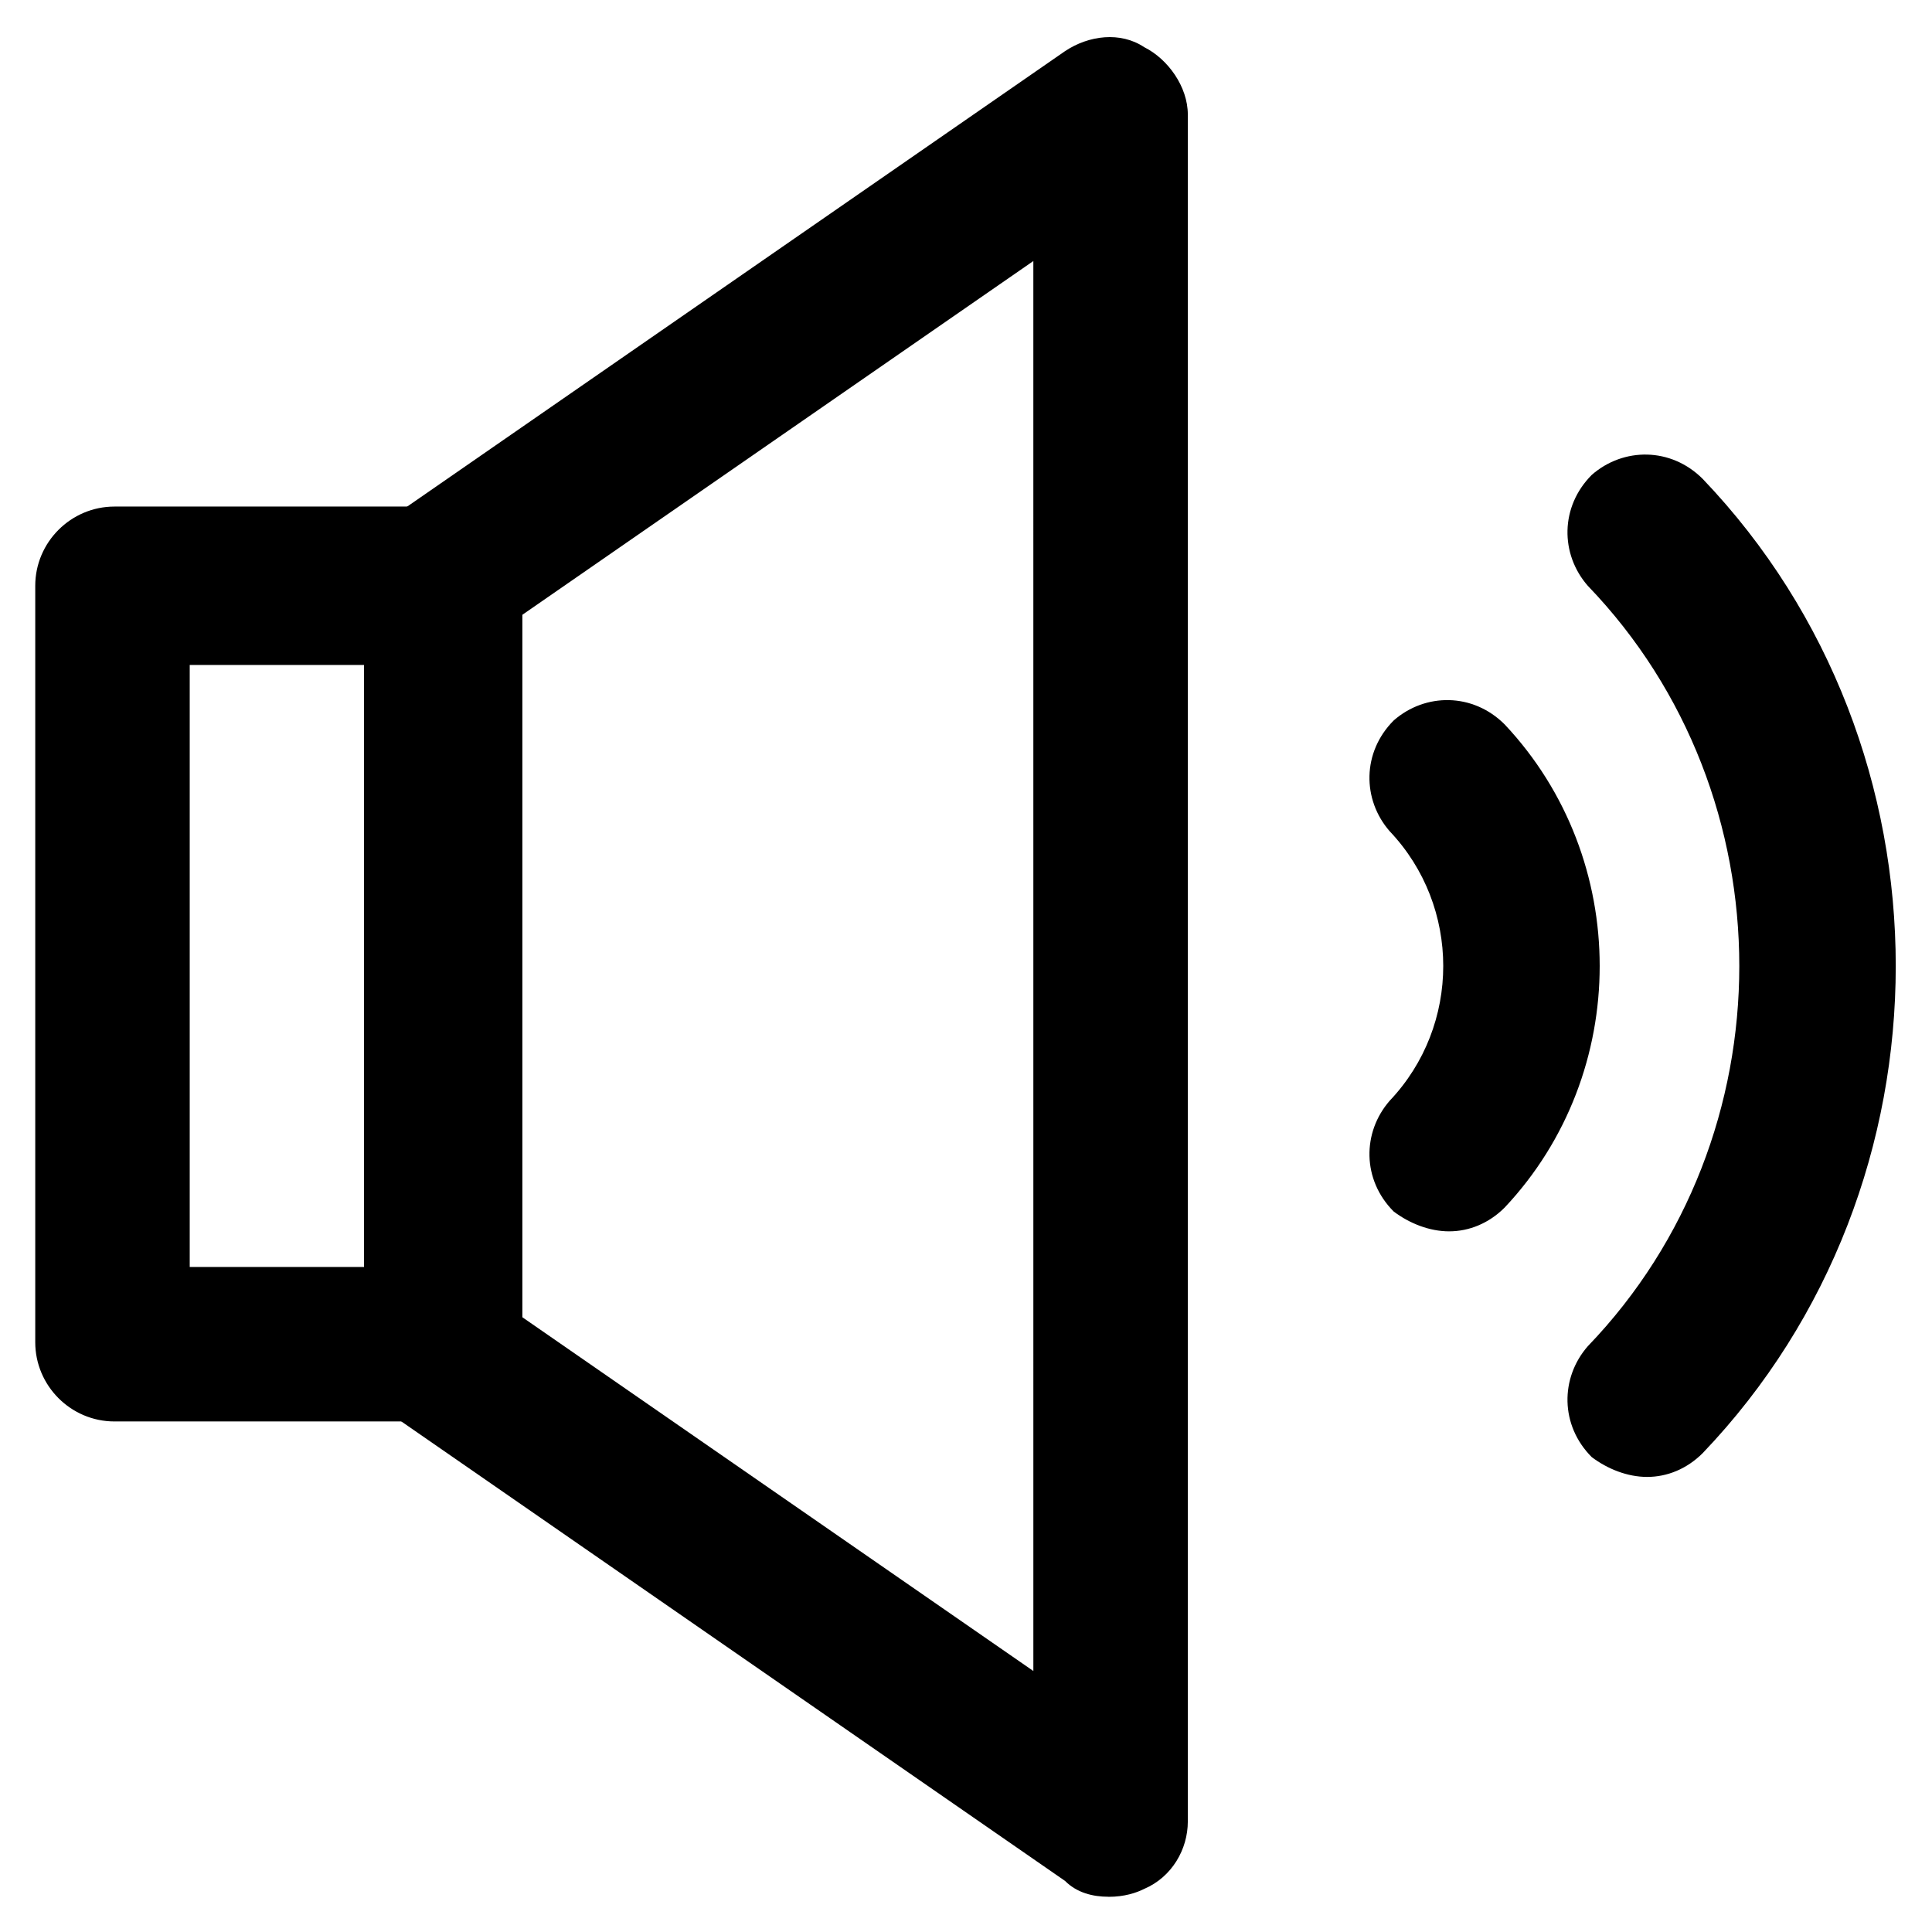 <?xml version="1.0" encoding="UTF-8"?>
<!-- Uploaded to: SVG Repo, www.svgrepo.com, Generator: SVG Repo Mixer Tools -->
<svg fill="#000000" width="800px" height="800px" version="1.1" viewBox="144 144 512 512" xmlns="http://www.w3.org/2000/svg">
 <g>
  <path d="m261.45 520.7h-87.117c-11.547 0-20.992-9.445-20.992-20.992v-200.47c0-11.547 9.445-20.992 20.992-20.992h87.117c11.547 0 20.992 9.445 20.992 20.992v201.52c-1.047 11.543-10.496 19.941-20.992 19.941zm-67.172-40.934h46.184l-0.004-159.54h-46.18z"/>
  <path d="m437.79 646.66c-4.199 0-8.398-1.051-11.547-4.199l-177.38-122.8c-5.246-4.199-8.398-10.496-8.398-16.793v-205.72c0-6.297 3.148-12.594 8.398-16.793l177.38-122.8c6.297-4.199 14.695-5.246 20.992-1.051 6.297 3.148 11.547 10.496 11.547 17.844v452.38c0 7.348-4.199 14.695-11.547 17.844-2.098 1.051-5.246 2.102-9.445 2.102zm-156.39-154.29 136.45 94.465-0.004-373.66-136.45 94.465z"/>
  <path d="m580.53 535.4c-5.246 0-10.496-2.098-14.695-5.246-8.398-8.398-8.398-20.992-1.051-29.391 53.531-55.629 53.531-145.89 0-201.52-7.348-8.398-7.348-20.992 1.051-29.391 8.398-7.348 20.992-7.348 29.391 1.051 68.223 71.371 68.223 186.83 0 258.2-4.199 4.195-9.449 6.297-14.695 6.297z"/>
  <path d="m528.05 470.32c-5.246 0-10.496-2.098-14.695-5.246-8.398-8.398-8.398-20.992-1.051-29.391 18.895-19.941 18.895-51.43 0-71.371-7.348-8.398-7.348-20.992 1.051-29.391 8.398-7.348 20.992-7.348 29.391 1.051 33.586 35.688 33.586 92.363 0 128.05-4.199 4.199-9.449 6.297-14.695 6.297z"/>
 </g>
</svg>